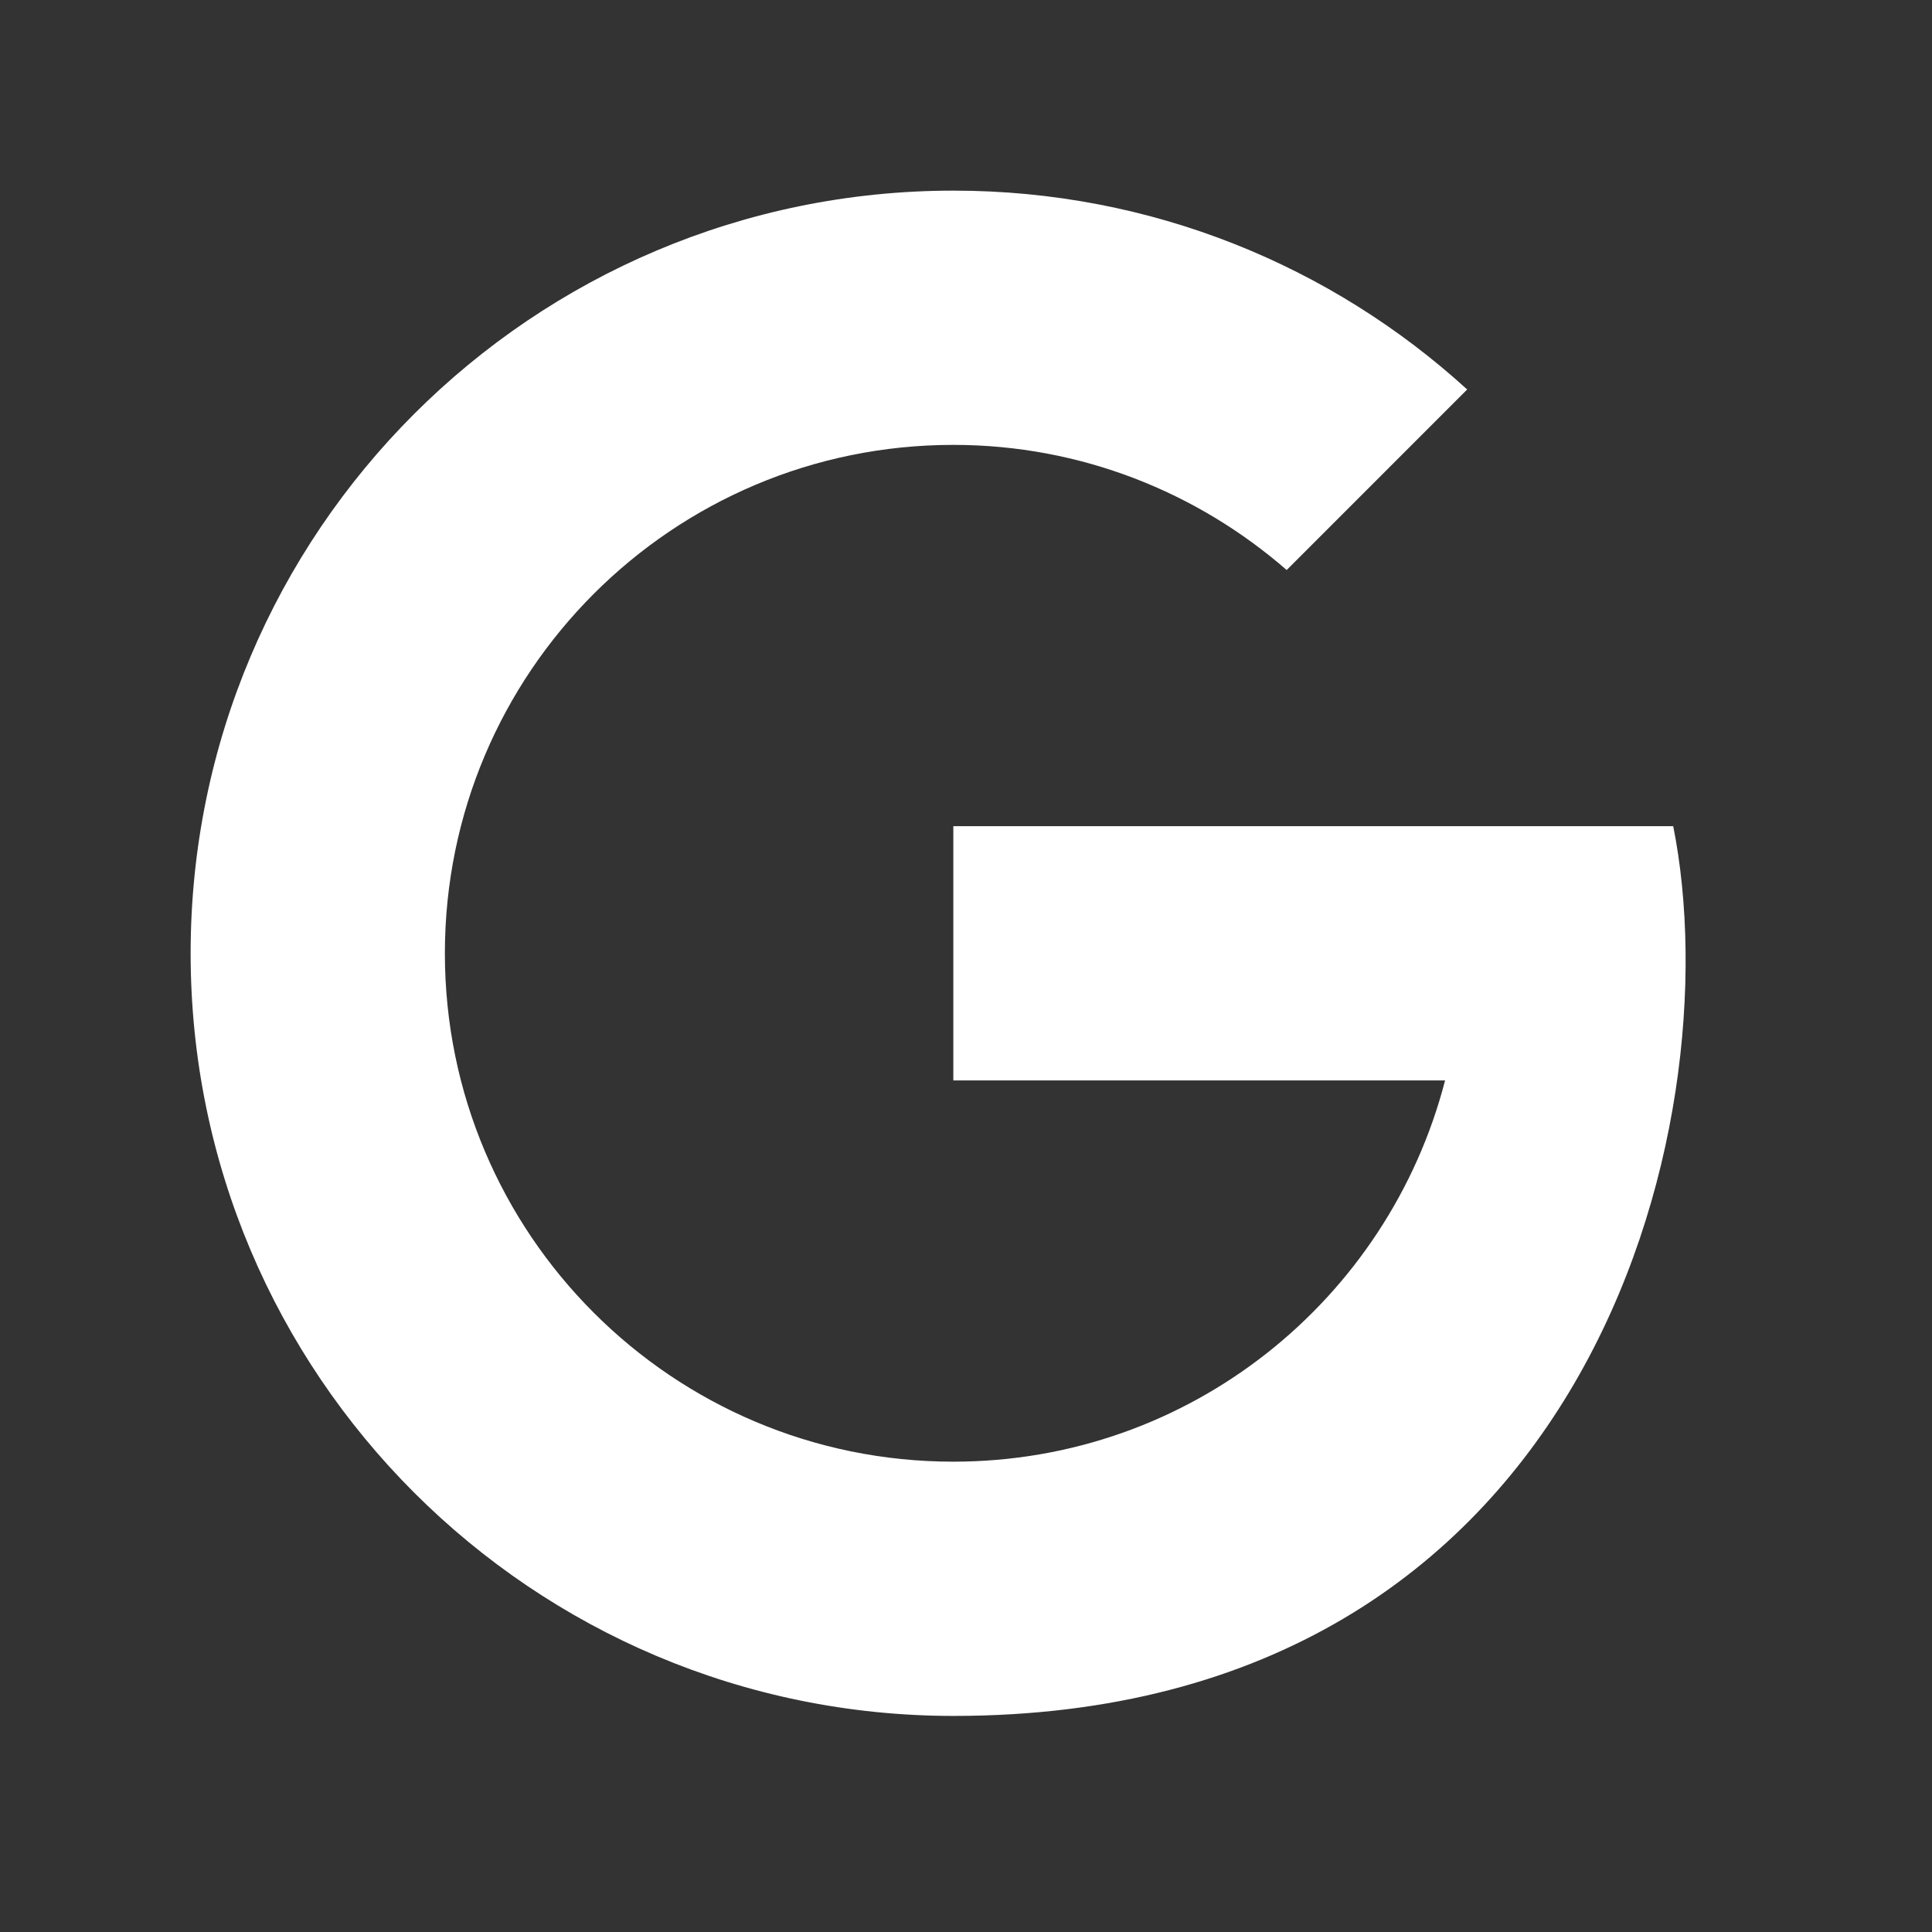 <?xml version="1.0" encoding="UTF-8"?>
<svg xmlns="http://www.w3.org/2000/svg" xmlns:xlink="http://www.w3.org/1999/xlink" width="100pt" height="100pt" viewBox="0 0 100 100" version="1.1">
<rect x="0" y="0" width="100" height="100" fill="#333333" stroke="none"/>
<g id="surface1">
<path style=" stroke:none;fill-rule:nonzero;fill:#FFFFFF;fill-opacity:1;" d="M 49.355 9.867 C 27.551 9.867 9.867 27.535 9.867 49.344 C 9.867 71.148 27.551 88.816 49.355 88.816 C 82.289 88.816 89.703 58.246 86.605 42.762 L 49.344 42.762 L 49.344 55.922 L 74.797 55.922 C 71.867 67.266 61.602 75.656 49.344 75.656 C 34.809 75.656 23.027 63.875 23.027 49.344 C 23.027 34.809 34.809 23.027 49.344 23.027 C 55.945 23.027 61.973 25.48 66.598 29.504 L 75.941 20.16 C 68.926 13.762 59.598 9.867 49.355 9.867 Z "/>
</g>
</svg>

